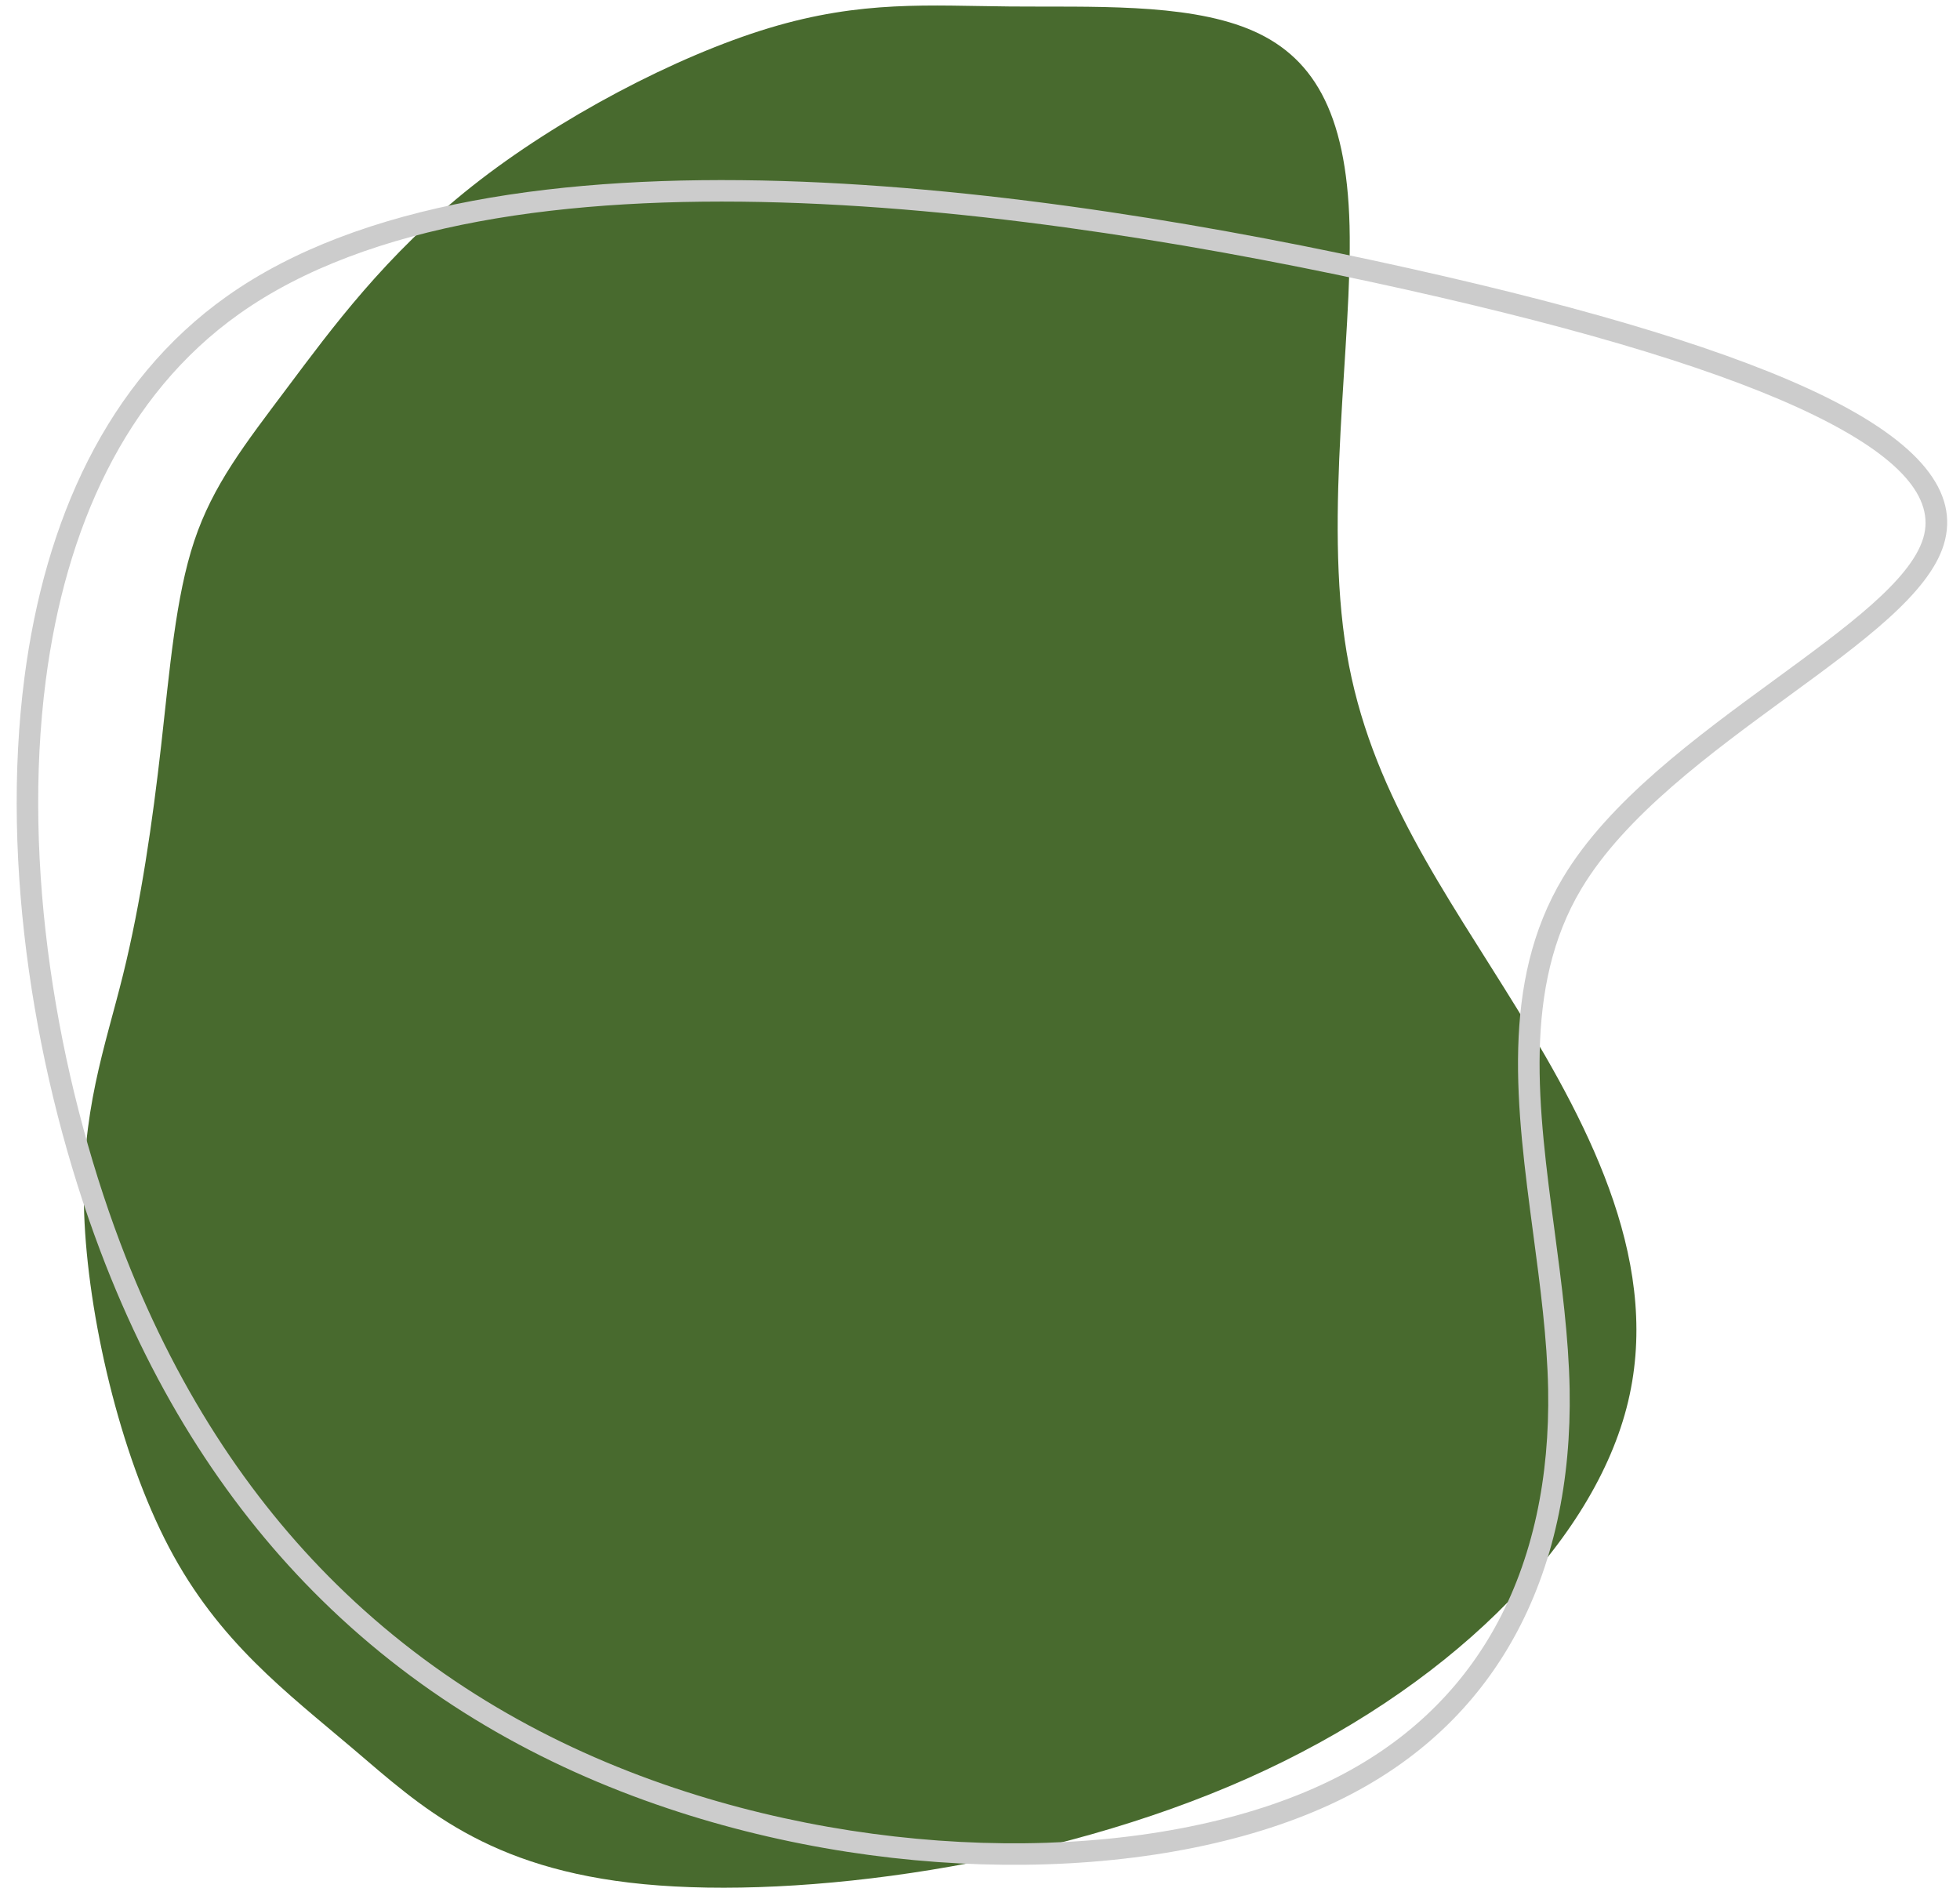 <?xml version="1.0" encoding="UTF-8" standalone="no"?><svg xmlns="http://www.w3.org/2000/svg" xmlns:xlink="http://www.w3.org/1999/xlink" clip-rule="evenodd" fill="#000000" fill-rule="evenodd" height="440" image-rendering="optimizeQuality" preserveAspectRatio="xMidYMid meet" shape-rendering="geometricPrecision" text-rendering="geometricPrecision" version="1" viewBox="22.5 30.7 454.1 440.0" width="454.1" zoomAndPan="magnify"><g><g><g id="change1_1"><path class="fil0" d="M200.67 37.2c-21.5,6.5 -48.83,20.84 -68.83,36.67 -20,15.83 -32.67,33.17 -42.67,46.5 -10,13.33 -17.33,22.67 -21.67,35.67 -4.33,13 -5.66,29.66 -7.66,47.33 -2,17.67 -4.67,36.33 -8.84,53.17 -4.16,16.83 -9.83,31.83 -9,55.33 0.84,23.5 8.17,55.5 19.67,77.33 11.5,21.84 27.17,33.5 42.67,46.67 15.5,13.17 30.83,27.83 67.33,31.33 36.5,3.5 94.17,-4.16 139.83,-24.5 45.67,-20.33 79.34,-53.33 87.84,-85.83 8.5,-32.5 -8.17,-64.5 -25.17,-92.17 -17,-27.66 -34.33,-51 -39.67,-82.83 -5.33,-31.83 1.34,-72.17 0.67,-98.83 -0.67,-26.67 -8.67,-39.67 -23.5,-45.67 -14.83,-6 -36.5,-5 -55.17,-5.17 -18.66,-0.16 -34.33,-1.5 -55.83,5z" fill="#486a2e"/></g><g id="change2_1"><path class="fil1" d="M348.3 97.8c-42.38,-9.47 -95.14,-18.7 -144.82,-20.19 -49.4,-1.49 -95.71,4.65 -125.53,25.79 -26.65,18.89 -40.28,49.95 -44.83,84.79 -5.6,42.97 2.59,91.63 17.24,130.44 12.53,33.16 29.77,59.1 50.14,79.13 22.85,22.47 49.68,37.56 78.24,47.14 26.71,8.95 54.95,13.1 81.2,12.82 26.84,-0.29 51.58,-5.22 70.48,-14.37 17.59,-8.53 30.09,-20.75 38.28,-35.36 9.03,-16.12 12.85,-35.19 12.48,-55.45 -0.22,-11.68 -1.84,-23.87 -3.46,-36.05 -3.85,-29.03 -7.71,-58.07 6.88,-82.44 10.65,-17.81 30.95,-32.65 49.11,-45.92 16.59,-12.13 31.33,-22.91 34.35,-32.69 2.94,-9.53 -5.76,-19 -25.12,-28.49 -20.43,-10 -52.33,-19.69 -94.64,-29.15zm-144.69 -25.17c50.07,1.5 103.15,10.78 145.76,20.31 42.69,9.54 74.96,19.35 95.76,29.54 21.88,10.72 31.48,22.15 27.7,34.42 -3.51,11.38 -18.88,22.61 -36.17,35.25 -17.78,12.99 -37.66,27.52 -47.79,44.46 -13.69,22.88 -9.95,51.06 -6.2,79.23 1.63,12.3 3.26,24.61 3.49,36.63 0.38,21.11 -3.62,41.04 -13.11,57.96 -8.67,15.47 -21.88,28.41 -40.46,37.41 -19.54,9.47 -45.03,14.56 -72.61,14.86 -26.78,0.29 -55.58,-3.94 -82.82,-13.08 -29.25,-9.8 -56.72,-25.26 -80.15,-48.3 -20.88,-20.52 -38.52,-47.05 -51.31,-80.93 -14.91,-39.48 -23.24,-89.02 -17.52,-132.85 4.72,-36.12 18.96,-68.42 46.88,-88.2 30.84,-21.86 78.2,-28.22 128.55,-26.71z" fill="#cccccc"/></g></g></g></svg>